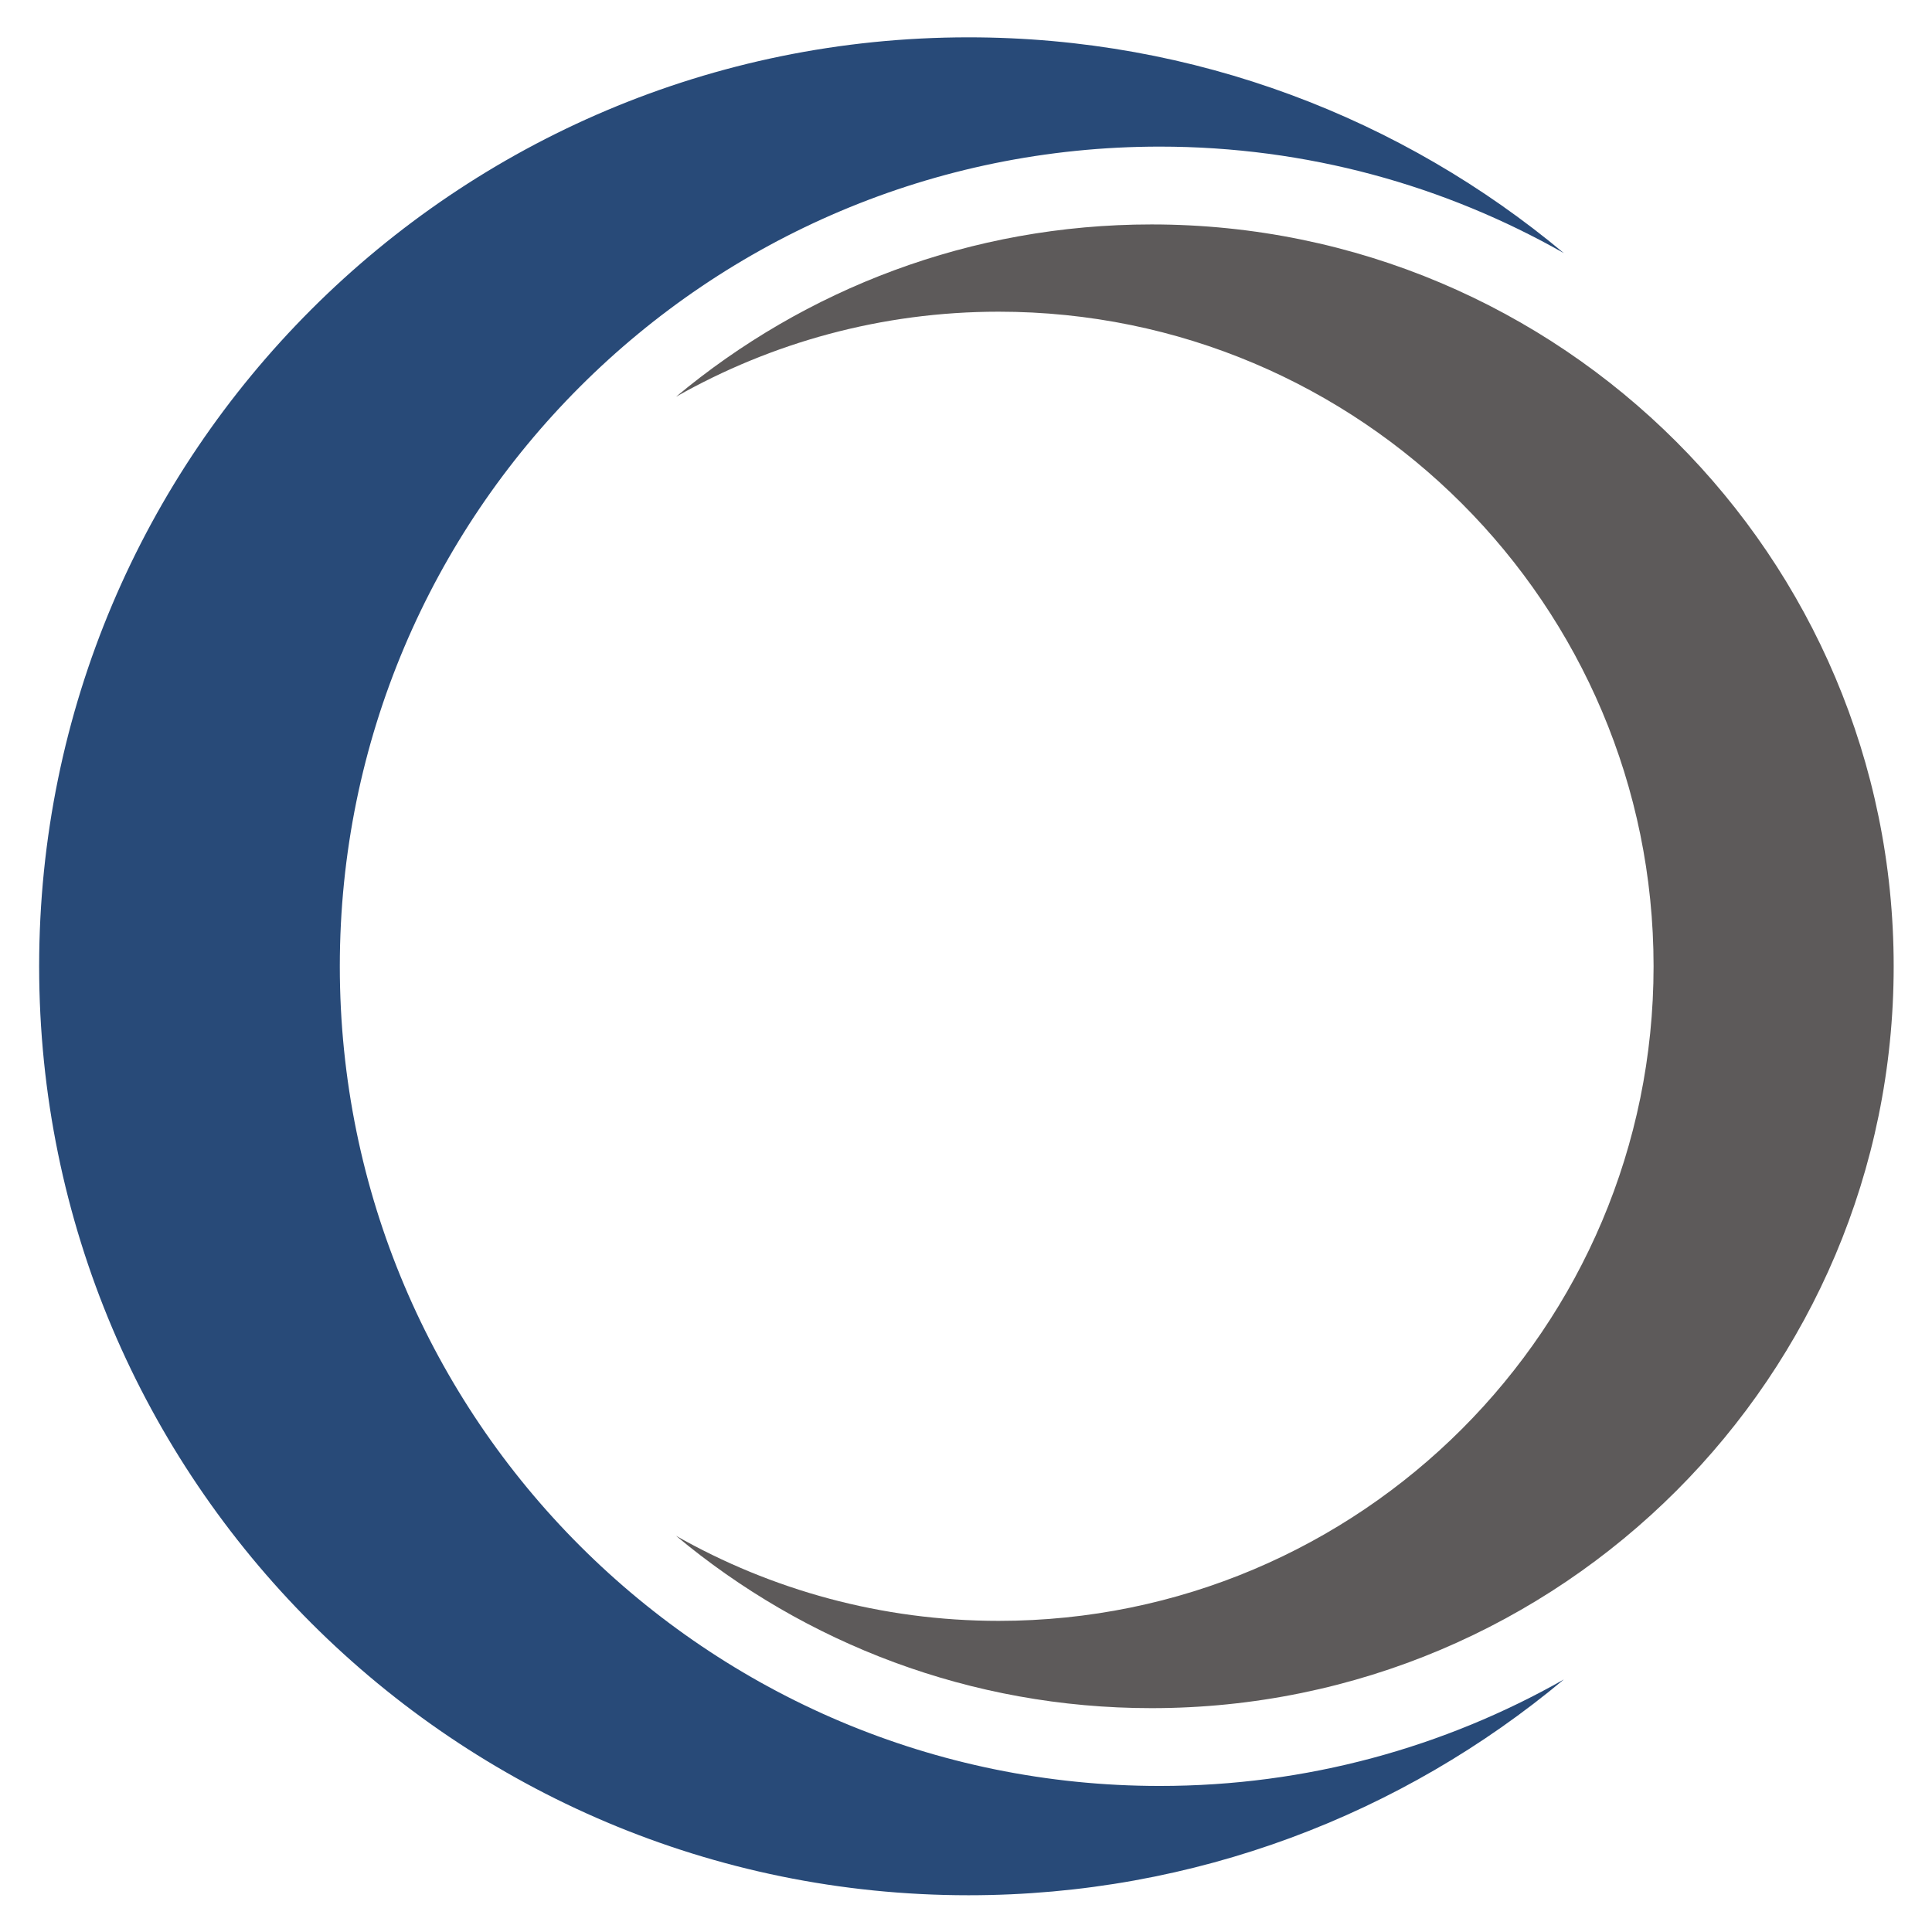 <?xml version="1.0" encoding="UTF-8"?> <svg xmlns="http://www.w3.org/2000/svg" xmlns:xlink="http://www.w3.org/1999/xlink" width="500" zoomAndPan="magnify" viewBox="0 0 375 375" height="500" preserveAspectRatio="xMidYMid meet" version="1.2"><defs><filter x="0%" y="0%" width="100%" filterUnits="objectBoundingBox" id="0c75dbffdc" height="100%"><feColorMatrix values="0 0 0 0 1 0 0 0 0 1 0 0 0 0 1 0 0 0 1 0" type="matrix" in="SourceGraphic"></feColorMatrix></filter><clipPath id="fdf36ebee5"><path d="M 0.633 1.18 L 297 1.18 L 297 361.93 L 0.633 361.93 Z M 0.633 1.18 "></path></clipPath><clipPath id="585664cbcc"><path d="M 124 37 L 360.633 37 L 360.633 326 L 124 326 Z M 124 37 "></path></clipPath><clipPath id="58392e5006"><rect x="0" width="361" y="0" height="363"></rect></clipPath></defs><g id="25bd2f88d1"><rect x="0" width="375" y="0" height="375" style="fill:#ffffff;fill-opacity:1;stroke:none;"></rect><rect x="0" width="375" y="0" height="375" style="fill:#ffffff;fill-opacity:1;stroke:none;"></rect><g mask="url(#71616709e3)" transform="matrix(1,0,0,1,7,6)"><g clip-path="url(#58392e5006)"><g clip-rule="nonzero" clip-path="url(#fdf36ebee5)"><path style=" stroke:none;fill-rule:nonzero;fill:#163b6d;fill-opacity:1;" d="M 218.121 340.652 C 130.215 340.652 58.957 269.426 58.957 181.555 C 58.957 93.688 130.215 22.457 218.121 22.457 C 246.648 22.457 273.398 29.992 296.551 43.133 C 265.25 16.992 224.961 1.246 180.984 1.246 C 81.359 1.246 0.598 81.973 0.598 181.555 C 0.598 281.137 81.359 361.867 180.984 361.867 C 224.961 361.867 265.246 346.117 296.551 319.98 C 273.398 333.117 246.648 340.652 218.121 340.652 "></path></g><g clip-rule="nonzero" clip-path="url(#585664cbcc)"><path style=" stroke:none;fill-rule:nonzero;fill:#4f4c4c;fill-opacity:1;" d="M 186.848 308.609 C 257.047 308.609 313.957 251.727 313.957 181.555 C 313.957 111.387 257.047 54.5 186.848 54.5 C 164.07 54.5 142.707 60.523 124.219 71.008 C 149.215 50.137 181.387 37.562 216.508 37.562 C 296.066 37.562 360.562 102.027 360.562 181.555 C 360.562 261.082 296.066 325.551 216.508 325.551 C 181.387 325.551 149.215 312.973 124.219 292.102 C 142.707 302.59 164.07 308.609 186.848 308.609 "></path></g></g><mask id="71616709e3"><g filter="url(#0c75dbffdc)"><rect x="0" width="375" y="0" height="375" style="fill:#000000;fill-opacity:0.92;stroke:none;"></rect></g></mask></g></g></svg> 